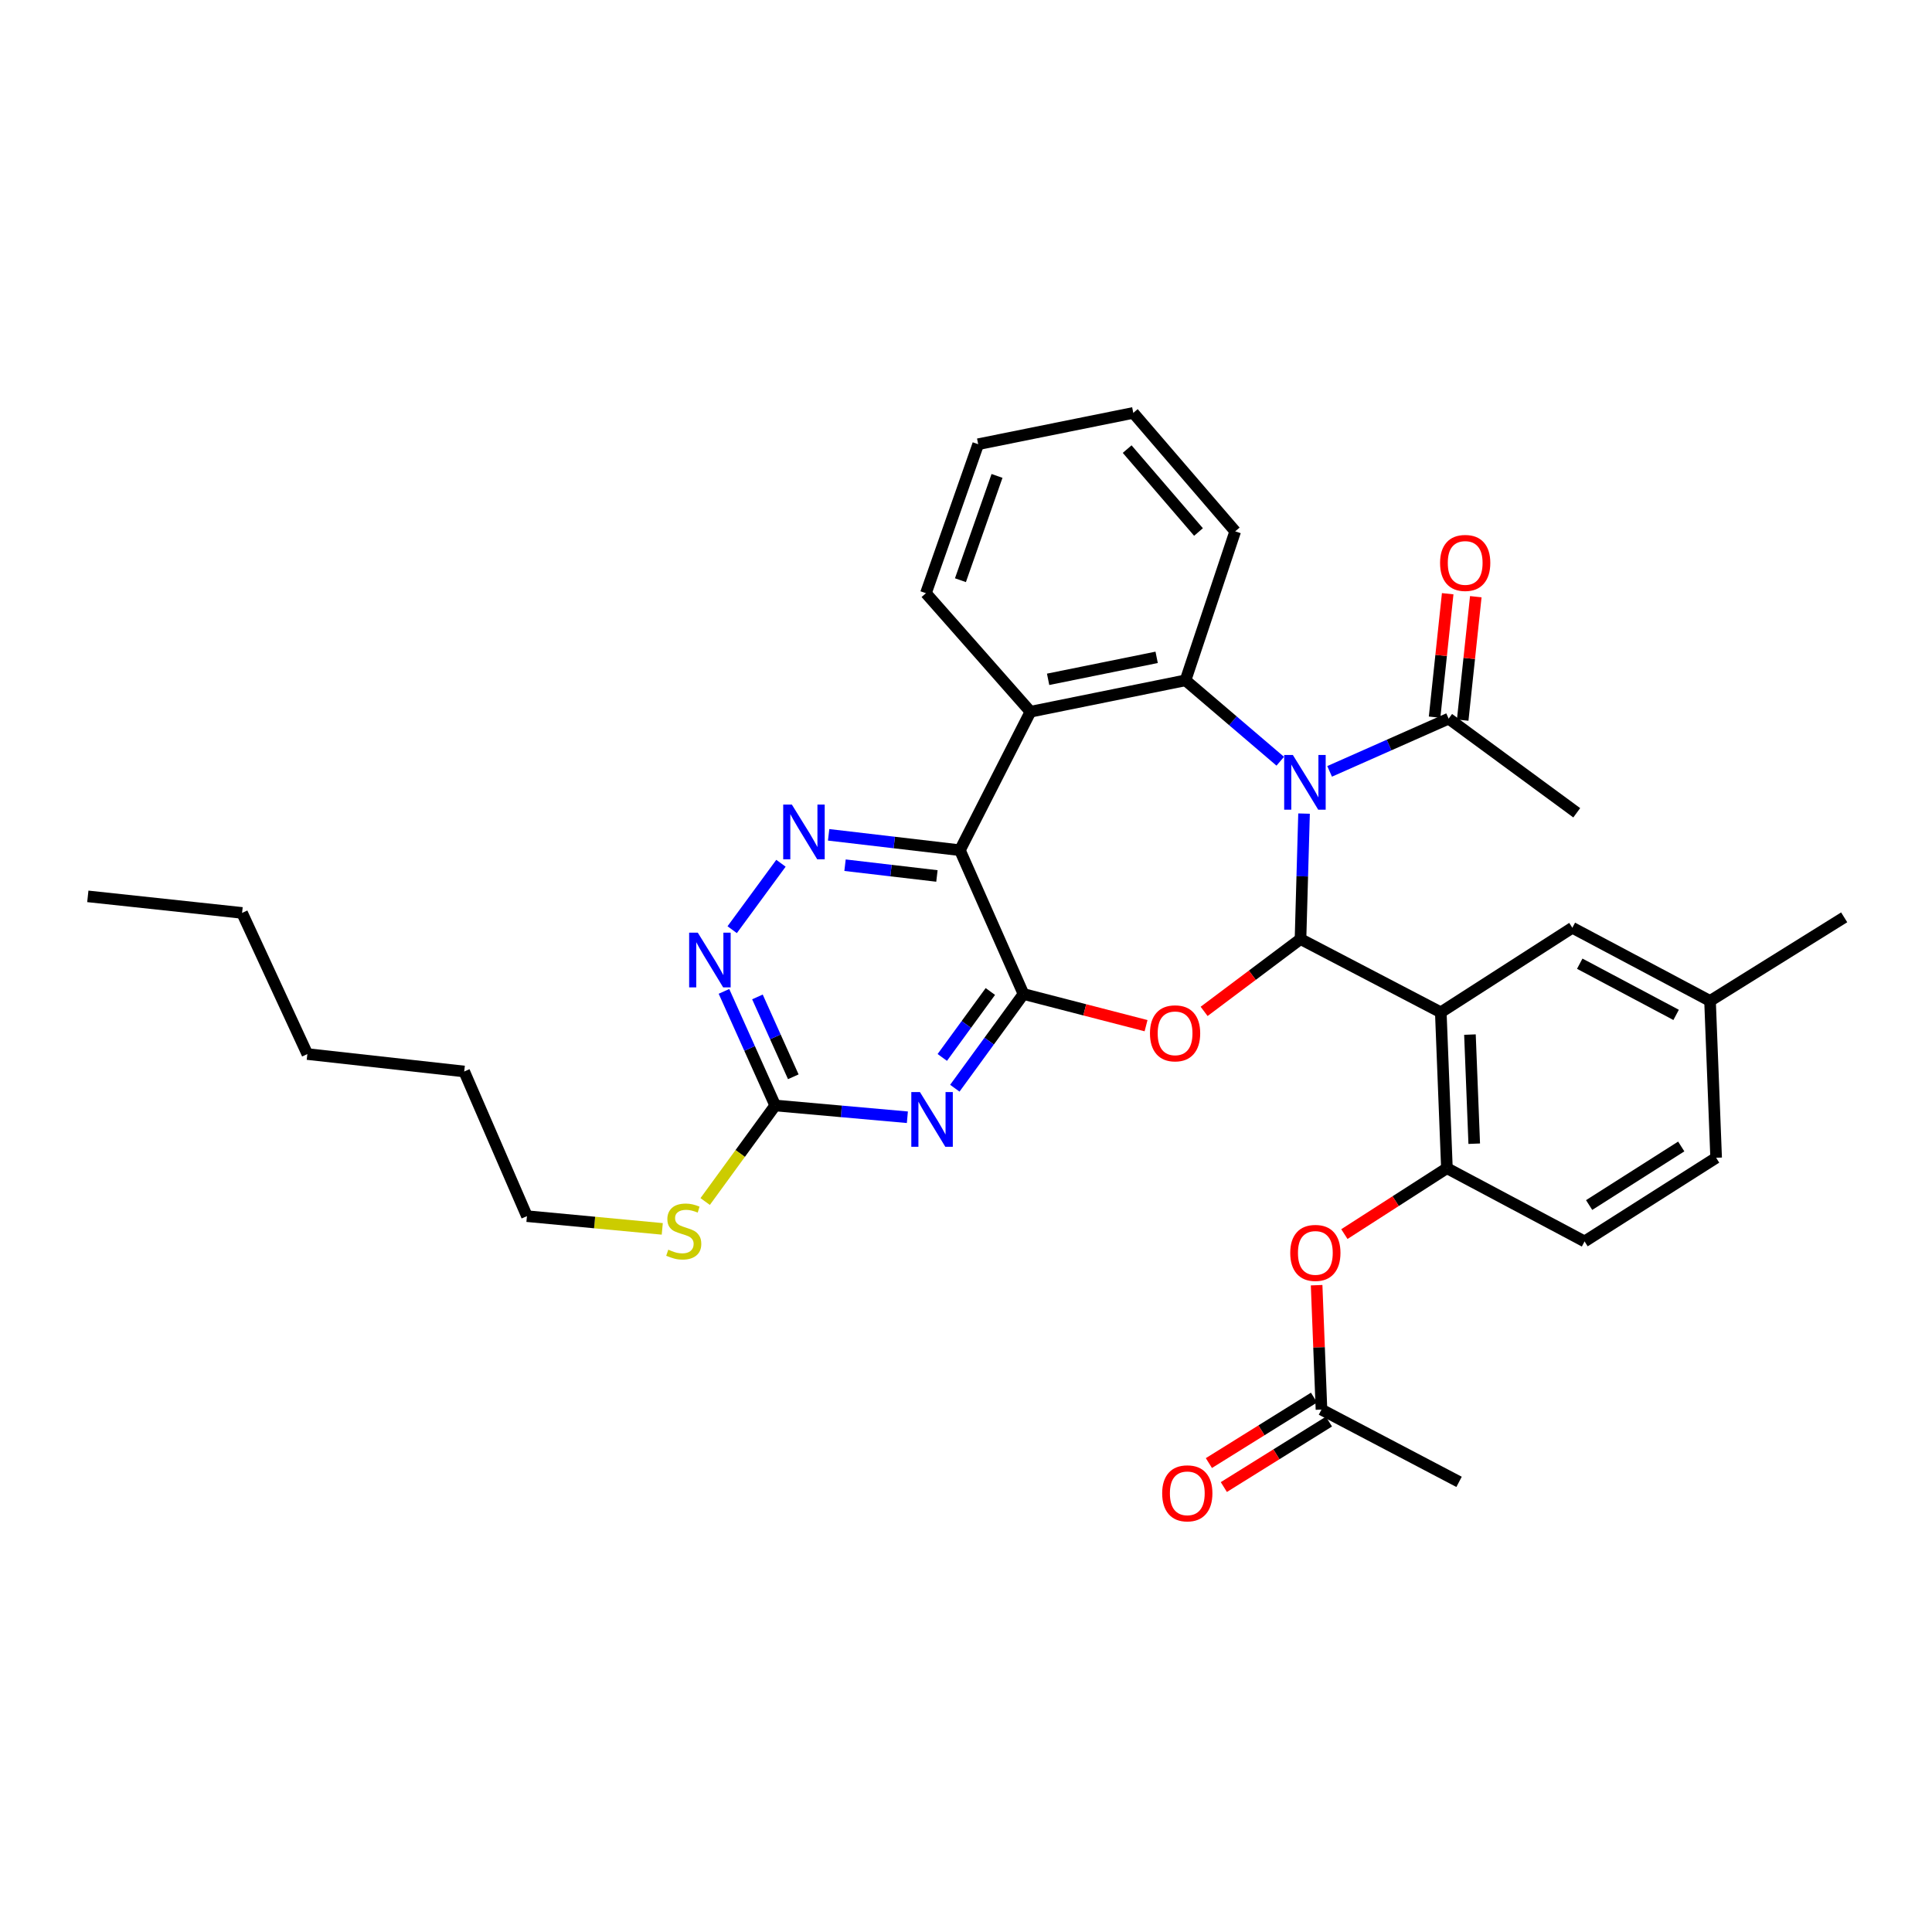 <?xml version='1.0' encoding='iso-8859-1'?>
<svg version='1.1' baseProfile='full'
              xmlns='http://www.w3.org/2000/svg'
                      xmlns:rdkit='http://www.rdkit.org/xml'
                      xmlns:xlink='http://www.w3.org/1999/xlink'
                  xml:space='preserve'
width='1000px' height='1000px' viewBox='0 0 1000 1000'>
<!-- END OF HEADER -->
<rect style='opacity:1.0;fill:#FFFFFF;stroke:none' width='1000' height='1000' x='0' y='0'> </rect>
<path class='bond-0' d='M 674.972,421.111 L 674.055,453.585' style='fill:none;fill-rule:evenodd;stroke:#0000FF;stroke-width:6px;stroke-linecap:butt;stroke-linejoin:miter;stroke-opacity:1' />
<path class='bond-0' d='M 674.055,453.585 L 673.138,486.059' style='fill:none;fill-rule:evenodd;stroke:#000000;stroke-width:6px;stroke-linecap:butt;stroke-linejoin:miter;stroke-opacity:1' />
<path class='bond-5' d='M 662.658,394.014 L 638.141,373.075' style='fill:none;fill-rule:evenodd;stroke:#0000FF;stroke-width:6px;stroke-linecap:butt;stroke-linejoin:miter;stroke-opacity:1' />
<path class='bond-5' d='M 638.141,373.075 L 613.624,352.136' style='fill:none;fill-rule:evenodd;stroke:#000000;stroke-width:6px;stroke-linecap:butt;stroke-linejoin:miter;stroke-opacity:1' />
<path class='bond-11' d='M 688.204,399.263 L 719.009,385.617' style='fill:none;fill-rule:evenodd;stroke:#0000FF;stroke-width:6px;stroke-linecap:butt;stroke-linejoin:miter;stroke-opacity:1' />
<path class='bond-11' d='M 719.009,385.617 L 749.814,371.972' style='fill:none;fill-rule:evenodd;stroke:#000000;stroke-width:6px;stroke-linecap:butt;stroke-linejoin:miter;stroke-opacity:1' />
<path class='bond-2' d='M 673.138,486.059 L 648.194,504.774' style='fill:none;fill-rule:evenodd;stroke:#000000;stroke-width:6px;stroke-linecap:butt;stroke-linejoin:miter;stroke-opacity:1' />
<path class='bond-2' d='M 648.194,504.774 L 623.249,523.489' style='fill:none;fill-rule:evenodd;stroke:#FF0000;stroke-width:6px;stroke-linecap:butt;stroke-linejoin:miter;stroke-opacity:1' />
<path class='bond-4' d='M 673.138,486.059 L 745.751,523.974' style='fill:none;fill-rule:evenodd;stroke:#000000;stroke-width:6px;stroke-linecap:butt;stroke-linejoin:miter;stroke-opacity:1' />
<path class='bond-1' d='M 529.757,514.499 L 561.476,522.692' style='fill:none;fill-rule:evenodd;stroke:#000000;stroke-width:6px;stroke-linecap:butt;stroke-linejoin:miter;stroke-opacity:1' />
<path class='bond-1' d='M 561.476,522.692 L 593.195,530.884' style='fill:none;fill-rule:evenodd;stroke:#FF0000;stroke-width:6px;stroke-linecap:butt;stroke-linejoin:miter;stroke-opacity:1' />
<path class='bond-6' d='M 529.757,514.499 L 511.987,538.878' style='fill:none;fill-rule:evenodd;stroke:#000000;stroke-width:6px;stroke-linecap:butt;stroke-linejoin:miter;stroke-opacity:1' />
<path class='bond-6' d='M 511.987,538.878 L 494.217,563.257' style='fill:none;fill-rule:evenodd;stroke:#0000FF;stroke-width:6px;stroke-linecap:butt;stroke-linejoin:miter;stroke-opacity:1' />
<path class='bond-6' d='M 512.606,513.197 L 500.167,530.262' style='fill:none;fill-rule:evenodd;stroke:#000000;stroke-width:6px;stroke-linecap:butt;stroke-linejoin:miter;stroke-opacity:1' />
<path class='bond-6' d='M 500.167,530.262 L 487.728,547.327' style='fill:none;fill-rule:evenodd;stroke:#0000FF;stroke-width:6px;stroke-linecap:butt;stroke-linejoin:miter;stroke-opacity:1' />
<path class='bond-34' d='M 529.757,514.499 L 496.847,440.066' style='fill:none;fill-rule:evenodd;stroke:#000000;stroke-width:6px;stroke-linecap:butt;stroke-linejoin:miter;stroke-opacity:1' />
<path class='bond-3' d='M 496.847,440.066 L 533.365,368.388' style='fill:none;fill-rule:evenodd;stroke:#000000;stroke-width:6px;stroke-linecap:butt;stroke-linejoin:miter;stroke-opacity:1' />
<path class='bond-8' d='M 496.847,440.066 L 462.872,436.085' style='fill:none;fill-rule:evenodd;stroke:#000000;stroke-width:6px;stroke-linecap:butt;stroke-linejoin:miter;stroke-opacity:1' />
<path class='bond-8' d='M 462.872,436.085 L 428.897,432.104' style='fill:none;fill-rule:evenodd;stroke:#0000FF;stroke-width:6px;stroke-linecap:butt;stroke-linejoin:miter;stroke-opacity:1' />
<path class='bond-8' d='M 484.952,453.399 L 461.17,450.613' style='fill:none;fill-rule:evenodd;stroke:#000000;stroke-width:6px;stroke-linecap:butt;stroke-linejoin:miter;stroke-opacity:1' />
<path class='bond-8' d='M 461.17,450.613 L 437.387,447.826' style='fill:none;fill-rule:evenodd;stroke:#0000FF;stroke-width:6px;stroke-linecap:butt;stroke-linejoin:miter;stroke-opacity:1' />
<path class='bond-10' d='M 745.751,523.974 L 748.92,604.656' style='fill:none;fill-rule:evenodd;stroke:#000000;stroke-width:6px;stroke-linecap:butt;stroke-linejoin:miter;stroke-opacity:1' />
<path class='bond-10' d='M 760.842,535.502 L 763.06,591.98' style='fill:none;fill-rule:evenodd;stroke:#000000;stroke-width:6px;stroke-linecap:butt;stroke-linejoin:miter;stroke-opacity:1' />
<path class='bond-14' d='M 745.751,523.974 L 813.846,480.208' style='fill:none;fill-rule:evenodd;stroke:#000000;stroke-width:6px;stroke-linecap:butt;stroke-linejoin:miter;stroke-opacity:1' />
<path class='bond-7' d='M 613.624,352.136 L 533.365,368.388' style='fill:none;fill-rule:evenodd;stroke:#000000;stroke-width:6px;stroke-linecap:butt;stroke-linejoin:miter;stroke-opacity:1' />
<path class='bond-7' d='M 598.682,340.238 L 542.501,351.615' style='fill:none;fill-rule:evenodd;stroke:#000000;stroke-width:6px;stroke-linecap:butt;stroke-linejoin:miter;stroke-opacity:1' />
<path class='bond-21' d='M 613.624,352.136 L 639.343,275.022' style='fill:none;fill-rule:evenodd;stroke:#000000;stroke-width:6px;stroke-linecap:butt;stroke-linejoin:miter;stroke-opacity:1' />
<path class='bond-9' d='M 469.654,578.287 L 435.45,575.24' style='fill:none;fill-rule:evenodd;stroke:#0000FF;stroke-width:6px;stroke-linecap:butt;stroke-linejoin:miter;stroke-opacity:1' />
<path class='bond-9' d='M 435.45,575.24 L 401.246,572.193' style='fill:none;fill-rule:evenodd;stroke:#000000;stroke-width:6px;stroke-linecap:butt;stroke-linejoin:miter;stroke-opacity:1' />
<path class='bond-22' d='M 533.365,368.388 L 479.263,307.038' style='fill:none;fill-rule:evenodd;stroke:#000000;stroke-width:6px;stroke-linecap:butt;stroke-linejoin:miter;stroke-opacity:1' />
<path class='bond-12' d='M 404.219,446.824 L 378.979,481.202' style='fill:none;fill-rule:evenodd;stroke:#0000FF;stroke-width:6px;stroke-linecap:butt;stroke-linejoin:miter;stroke-opacity:1' />
<path class='bond-19' d='M 401.246,572.193 L 383.12,597.049' style='fill:none;fill-rule:evenodd;stroke:#000000;stroke-width:6px;stroke-linecap:butt;stroke-linejoin:miter;stroke-opacity:1' />
<path class='bond-19' d='M 383.12,597.049 L 364.993,621.905' style='fill:none;fill-rule:evenodd;stroke:#CCCC00;stroke-width:6px;stroke-linecap:butt;stroke-linejoin:miter;stroke-opacity:1' />
<path class='bond-36' d='M 401.246,572.193 L 387.987,542.666' style='fill:none;fill-rule:evenodd;stroke:#000000;stroke-width:6px;stroke-linecap:butt;stroke-linejoin:miter;stroke-opacity:1' />
<path class='bond-36' d='M 387.987,542.666 L 374.727,513.138' style='fill:none;fill-rule:evenodd;stroke:#0000FF;stroke-width:6px;stroke-linecap:butt;stroke-linejoin:miter;stroke-opacity:1' />
<path class='bond-36' d='M 410.611,557.343 L 401.33,536.674' style='fill:none;fill-rule:evenodd;stroke:#000000;stroke-width:6px;stroke-linecap:butt;stroke-linejoin:miter;stroke-opacity:1' />
<path class='bond-36' d='M 401.33,536.674 L 392.048,516.005' style='fill:none;fill-rule:evenodd;stroke:#0000FF;stroke-width:6px;stroke-linecap:butt;stroke-linejoin:miter;stroke-opacity:1' />
<path class='bond-13' d='M 748.92,604.656 L 722.384,621.711' style='fill:none;fill-rule:evenodd;stroke:#000000;stroke-width:6px;stroke-linecap:butt;stroke-linejoin:miter;stroke-opacity:1' />
<path class='bond-13' d='M 722.384,621.711 L 695.849,638.766' style='fill:none;fill-rule:evenodd;stroke:#FF0000;stroke-width:6px;stroke-linecap:butt;stroke-linejoin:miter;stroke-opacity:1' />
<path class='bond-17' d='M 748.92,604.656 L 820.168,642.563' style='fill:none;fill-rule:evenodd;stroke:#000000;stroke-width:6px;stroke-linecap:butt;stroke-linejoin:miter;stroke-opacity:1' />
<path class='bond-16' d='M 757.086,372.744 L 760.478,340.797' style='fill:none;fill-rule:evenodd;stroke:#000000;stroke-width:6px;stroke-linecap:butt;stroke-linejoin:miter;stroke-opacity:1' />
<path class='bond-16' d='M 760.478,340.797 L 763.869,308.85' style='fill:none;fill-rule:evenodd;stroke:#FF0000;stroke-width:6px;stroke-linecap:butt;stroke-linejoin:miter;stroke-opacity:1' />
<path class='bond-16' d='M 742.541,371.2 L 745.933,339.253' style='fill:none;fill-rule:evenodd;stroke:#000000;stroke-width:6px;stroke-linecap:butt;stroke-linejoin:miter;stroke-opacity:1' />
<path class='bond-16' d='M 745.933,339.253 L 749.324,307.306' style='fill:none;fill-rule:evenodd;stroke:#FF0000;stroke-width:6px;stroke-linecap:butt;stroke-linejoin:miter;stroke-opacity:1' />
<path class='bond-24' d='M 749.814,371.972 L 816.121,420.694' style='fill:none;fill-rule:evenodd;stroke:#000000;stroke-width:6px;stroke-linecap:butt;stroke-linejoin:miter;stroke-opacity:1' />
<path class='bond-15' d='M 681.481,665.213 L 682.737,697.406' style='fill:none;fill-rule:evenodd;stroke:#FF0000;stroke-width:6px;stroke-linecap:butt;stroke-linejoin:miter;stroke-opacity:1' />
<path class='bond-15' d='M 682.737,697.406 L 683.994,729.6' style='fill:none;fill-rule:evenodd;stroke:#000000;stroke-width:6px;stroke-linecap:butt;stroke-linejoin:miter;stroke-opacity:1' />
<path class='bond-20' d='M 813.846,480.208 L 885.11,518.075' style='fill:none;fill-rule:evenodd;stroke:#000000;stroke-width:6px;stroke-linecap:butt;stroke-linejoin:miter;stroke-opacity:1' />
<path class='bond-20' d='M 817.672,498.805 L 867.557,525.311' style='fill:none;fill-rule:evenodd;stroke:#000000;stroke-width:6px;stroke-linecap:butt;stroke-linejoin:miter;stroke-opacity:1' />
<path class='bond-18' d='M 680.128,723.392 L 652.924,740.337' style='fill:none;fill-rule:evenodd;stroke:#000000;stroke-width:6px;stroke-linecap:butt;stroke-linejoin:miter;stroke-opacity:1' />
<path class='bond-18' d='M 652.924,740.337 L 625.721,757.282' style='fill:none;fill-rule:evenodd;stroke:#FF0000;stroke-width:6px;stroke-linecap:butt;stroke-linejoin:miter;stroke-opacity:1' />
<path class='bond-18' d='M 687.861,735.807 L 660.658,752.752' style='fill:none;fill-rule:evenodd;stroke:#000000;stroke-width:6px;stroke-linecap:butt;stroke-linejoin:miter;stroke-opacity:1' />
<path class='bond-18' d='M 660.658,752.752 L 633.455,769.697' style='fill:none;fill-rule:evenodd;stroke:#FF0000;stroke-width:6px;stroke-linecap:butt;stroke-linejoin:miter;stroke-opacity:1' />
<path class='bond-25' d='M 683.994,729.6 L 755.21,767.011' style='fill:none;fill-rule:evenodd;stroke:#000000;stroke-width:6px;stroke-linecap:butt;stroke-linejoin:miter;stroke-opacity:1' />
<path class='bond-37' d='M 820.168,642.563 L 888.271,599.261' style='fill:none;fill-rule:evenodd;stroke:#000000;stroke-width:6px;stroke-linecap:butt;stroke-linejoin:miter;stroke-opacity:1' />
<path class='bond-37' d='M 822.535,623.725 L 870.207,593.413' style='fill:none;fill-rule:evenodd;stroke:#000000;stroke-width:6px;stroke-linecap:butt;stroke-linejoin:miter;stroke-opacity:1' />
<path class='bond-26' d='M 342.787,636.066 L 307.765,632.773' style='fill:none;fill-rule:evenodd;stroke:#CCCC00;stroke-width:6px;stroke-linecap:butt;stroke-linejoin:miter;stroke-opacity:1' />
<path class='bond-26' d='M 307.765,632.773 L 272.744,629.481' style='fill:none;fill-rule:evenodd;stroke:#000000;stroke-width:6px;stroke-linecap:butt;stroke-linejoin:miter;stroke-opacity:1' />
<path class='bond-23' d='M 885.11,518.075 L 888.271,599.261' style='fill:none;fill-rule:evenodd;stroke:#000000;stroke-width:6px;stroke-linecap:butt;stroke-linejoin:miter;stroke-opacity:1' />
<path class='bond-27' d='M 885.11,518.075 L 954.545,474.813' style='fill:none;fill-rule:evenodd;stroke:#000000;stroke-width:6px;stroke-linecap:butt;stroke-linejoin:miter;stroke-opacity:1' />
<path class='bond-30' d='M 639.343,275.022 L 586.589,213.72' style='fill:none;fill-rule:evenodd;stroke:#000000;stroke-width:6px;stroke-linecap:butt;stroke-linejoin:miter;stroke-opacity:1' />
<path class='bond-30' d='M 620.343,275.367 L 583.416,232.456' style='fill:none;fill-rule:evenodd;stroke:#000000;stroke-width:6px;stroke-linecap:butt;stroke-linejoin:miter;stroke-opacity:1' />
<path class='bond-35' d='M 479.263,307.038 L 506.306,229.923' style='fill:none;fill-rule:evenodd;stroke:#000000;stroke-width:6px;stroke-linecap:butt;stroke-linejoin:miter;stroke-opacity:1' />
<path class='bond-35' d='M 497.122,300.311 L 516.052,246.331' style='fill:none;fill-rule:evenodd;stroke:#000000;stroke-width:6px;stroke-linecap:butt;stroke-linejoin:miter;stroke-opacity:1' />
<path class='bond-28' d='M 272.744,629.481 L 240.273,554.601' style='fill:none;fill-rule:evenodd;stroke:#000000;stroke-width:6px;stroke-linecap:butt;stroke-linejoin:miter;stroke-opacity:1' />
<path class='bond-32' d='M 240.273,554.601 L 159.087,545.581' style='fill:none;fill-rule:evenodd;stroke:#000000;stroke-width:6px;stroke-linecap:butt;stroke-linejoin:miter;stroke-opacity:1' />
<path class='bond-29' d='M 125.299,472.521 L 159.087,545.581' style='fill:none;fill-rule:evenodd;stroke:#000000;stroke-width:6px;stroke-linecap:butt;stroke-linejoin:miter;stroke-opacity:1' />
<path class='bond-33' d='M 125.299,472.521 L 45.455,463.956' style='fill:none;fill-rule:evenodd;stroke:#000000;stroke-width:6px;stroke-linecap:butt;stroke-linejoin:miter;stroke-opacity:1' />
<path class='bond-31' d='M 586.589,213.72 L 506.306,229.923' style='fill:none;fill-rule:evenodd;stroke:#000000;stroke-width:6px;stroke-linecap:butt;stroke-linejoin:miter;stroke-opacity:1' />
<path  class='atom-0' d='M 669.17 390.762
L 678.45 405.762
Q 679.37 407.242, 680.85 409.922
Q 682.33 412.602, 682.41 412.762
L 682.41 390.762
L 686.17 390.762
L 686.17 419.082
L 682.29 419.082
L 672.33 402.682
Q 671.17 400.762, 669.93 398.562
Q 668.73 396.362, 668.37 395.682
L 668.37 419.082
L 664.69 419.082
L 664.69 390.762
L 669.17 390.762
' fill='#0000FF'/>
<path  class='atom-3' d='M 595.22 534.845
Q 595.22 528.045, 598.58 524.245
Q 601.94 520.445, 608.22 520.445
Q 614.5 520.445, 617.86 524.245
Q 621.22 528.045, 621.22 534.845
Q 621.22 541.725, 617.82 545.645
Q 614.42 549.525, 608.22 549.525
Q 601.98 549.525, 598.58 545.645
Q 595.22 541.765, 595.22 534.845
M 608.22 546.325
Q 612.54 546.325, 614.86 543.445
Q 617.22 540.525, 617.22 534.845
Q 617.22 529.285, 614.86 526.485
Q 612.54 523.645, 608.22 523.645
Q 603.9 523.645, 601.54 526.445
Q 599.22 529.245, 599.22 534.845
Q 599.22 540.565, 601.54 543.445
Q 603.9 546.325, 608.22 546.325
' fill='#FF0000'/>
<path  class='atom-7' d='M 476.172 565.265
L 485.452 580.265
Q 486.372 581.745, 487.852 584.425
Q 489.332 587.105, 489.412 587.265
L 489.412 565.265
L 493.172 565.265
L 493.172 593.585
L 489.292 593.585
L 479.332 577.185
Q 478.172 575.265, 476.932 573.065
Q 475.732 570.865, 475.372 570.185
L 475.372 593.585
L 471.692 593.585
L 471.692 565.265
L 476.172 565.265
' fill='#0000FF'/>
<path  class='atom-9' d='M 409.865 416.448
L 419.145 431.448
Q 420.065 432.928, 421.545 435.608
Q 423.025 438.288, 423.105 438.448
L 423.105 416.448
L 426.865 416.448
L 426.865 444.768
L 422.985 444.768
L 413.025 428.368
Q 411.865 426.448, 410.625 424.248
Q 409.425 422.048, 409.065 421.368
L 409.065 444.768
L 405.385 444.768
L 405.385 416.448
L 409.865 416.448
' fill='#0000FF'/>
<path  class='atom-13' d='M 361.183 482.755
L 370.463 497.755
Q 371.383 499.235, 372.863 501.915
Q 374.343 504.595, 374.423 504.755
L 374.423 482.755
L 378.183 482.755
L 378.183 511.075
L 374.303 511.075
L 364.343 494.675
Q 363.183 492.755, 361.943 490.555
Q 360.743 488.355, 360.383 487.675
L 360.383 511.075
L 356.703 511.075
L 356.703 482.755
L 361.183 482.755
' fill='#0000FF'/>
<path  class='atom-14' d='M 667.825 648.502
Q 667.825 641.702, 671.185 637.902
Q 674.545 634.102, 680.825 634.102
Q 687.105 634.102, 690.465 637.902
Q 693.825 641.702, 693.825 648.502
Q 693.825 655.382, 690.425 659.302
Q 687.025 663.182, 680.825 663.182
Q 674.585 663.182, 671.185 659.302
Q 667.825 655.422, 667.825 648.502
M 680.825 659.982
Q 685.145 659.982, 687.465 657.102
Q 689.825 654.182, 689.825 648.502
Q 689.825 642.942, 687.465 640.142
Q 685.145 637.302, 680.825 637.302
Q 676.505 637.302, 674.145 640.102
Q 671.825 642.902, 671.825 648.502
Q 671.825 654.222, 674.145 657.102
Q 676.505 659.982, 680.825 659.982
' fill='#FF0000'/>
<path  class='atom-17' d='M 745.379 291.37
Q 745.379 284.57, 748.739 280.77
Q 752.099 276.97, 758.379 276.97
Q 764.659 276.97, 768.019 280.77
Q 771.379 284.57, 771.379 291.37
Q 771.379 298.25, 767.979 302.17
Q 764.579 306.05, 758.379 306.05
Q 752.139 306.05, 748.739 302.17
Q 745.379 298.29, 745.379 291.37
M 758.379 302.85
Q 762.699 302.85, 765.019 299.97
Q 767.379 297.05, 767.379 291.37
Q 767.379 285.81, 765.019 283.01
Q 762.699 280.17, 758.379 280.17
Q 754.059 280.17, 751.699 282.97
Q 749.379 285.77, 749.379 291.37
Q 749.379 297.09, 751.699 299.97
Q 754.059 302.85, 758.379 302.85
' fill='#FF0000'/>
<path  class='atom-19' d='M 601.542 772.942
Q 601.542 766.142, 604.902 762.342
Q 608.262 758.542, 614.542 758.542
Q 620.822 758.542, 624.182 762.342
Q 627.542 766.142, 627.542 772.942
Q 627.542 779.822, 624.142 783.742
Q 620.742 787.622, 614.542 787.622
Q 608.302 787.622, 604.902 783.742
Q 601.542 779.862, 601.542 772.942
M 614.542 784.422
Q 618.862 784.422, 621.182 781.542
Q 623.542 778.622, 623.542 772.942
Q 623.542 767.382, 621.182 764.582
Q 618.862 761.742, 614.542 761.742
Q 610.222 761.742, 607.862 764.542
Q 605.542 767.342, 605.542 772.942
Q 605.542 778.662, 607.862 781.542
Q 610.222 784.422, 614.542 784.422
' fill='#FF0000'/>
<path  class='atom-20' d='M 345.905 646.831
Q 346.225 646.951, 347.545 647.511
Q 348.865 648.071, 350.305 648.431
Q 351.785 648.751, 353.225 648.751
Q 355.905 648.751, 357.465 647.471
Q 359.025 646.151, 359.025 643.871
Q 359.025 642.311, 358.225 641.351
Q 357.465 640.391, 356.265 639.871
Q 355.065 639.351, 353.065 638.751
Q 350.545 637.991, 349.025 637.271
Q 347.545 636.551, 346.465 635.031
Q 345.425 633.511, 345.425 630.951
Q 345.425 627.391, 347.825 625.191
Q 350.265 622.991, 355.065 622.991
Q 358.345 622.991, 362.065 624.551
L 361.145 627.631
Q 357.745 626.231, 355.185 626.231
Q 352.425 626.231, 350.905 627.391
Q 349.385 628.511, 349.425 630.471
Q 349.425 631.991, 350.185 632.911
Q 350.985 633.831, 352.105 634.351
Q 353.265 634.871, 355.185 635.471
Q 357.745 636.271, 359.265 637.071
Q 360.785 637.871, 361.865 639.511
Q 362.985 641.111, 362.985 643.871
Q 362.985 647.791, 360.345 649.911
Q 357.745 651.991, 353.385 651.991
Q 350.865 651.991, 348.945 651.431
Q 347.065 650.911, 344.825 649.991
L 345.905 646.831
' fill='#CCCC00'/>
</svg>
